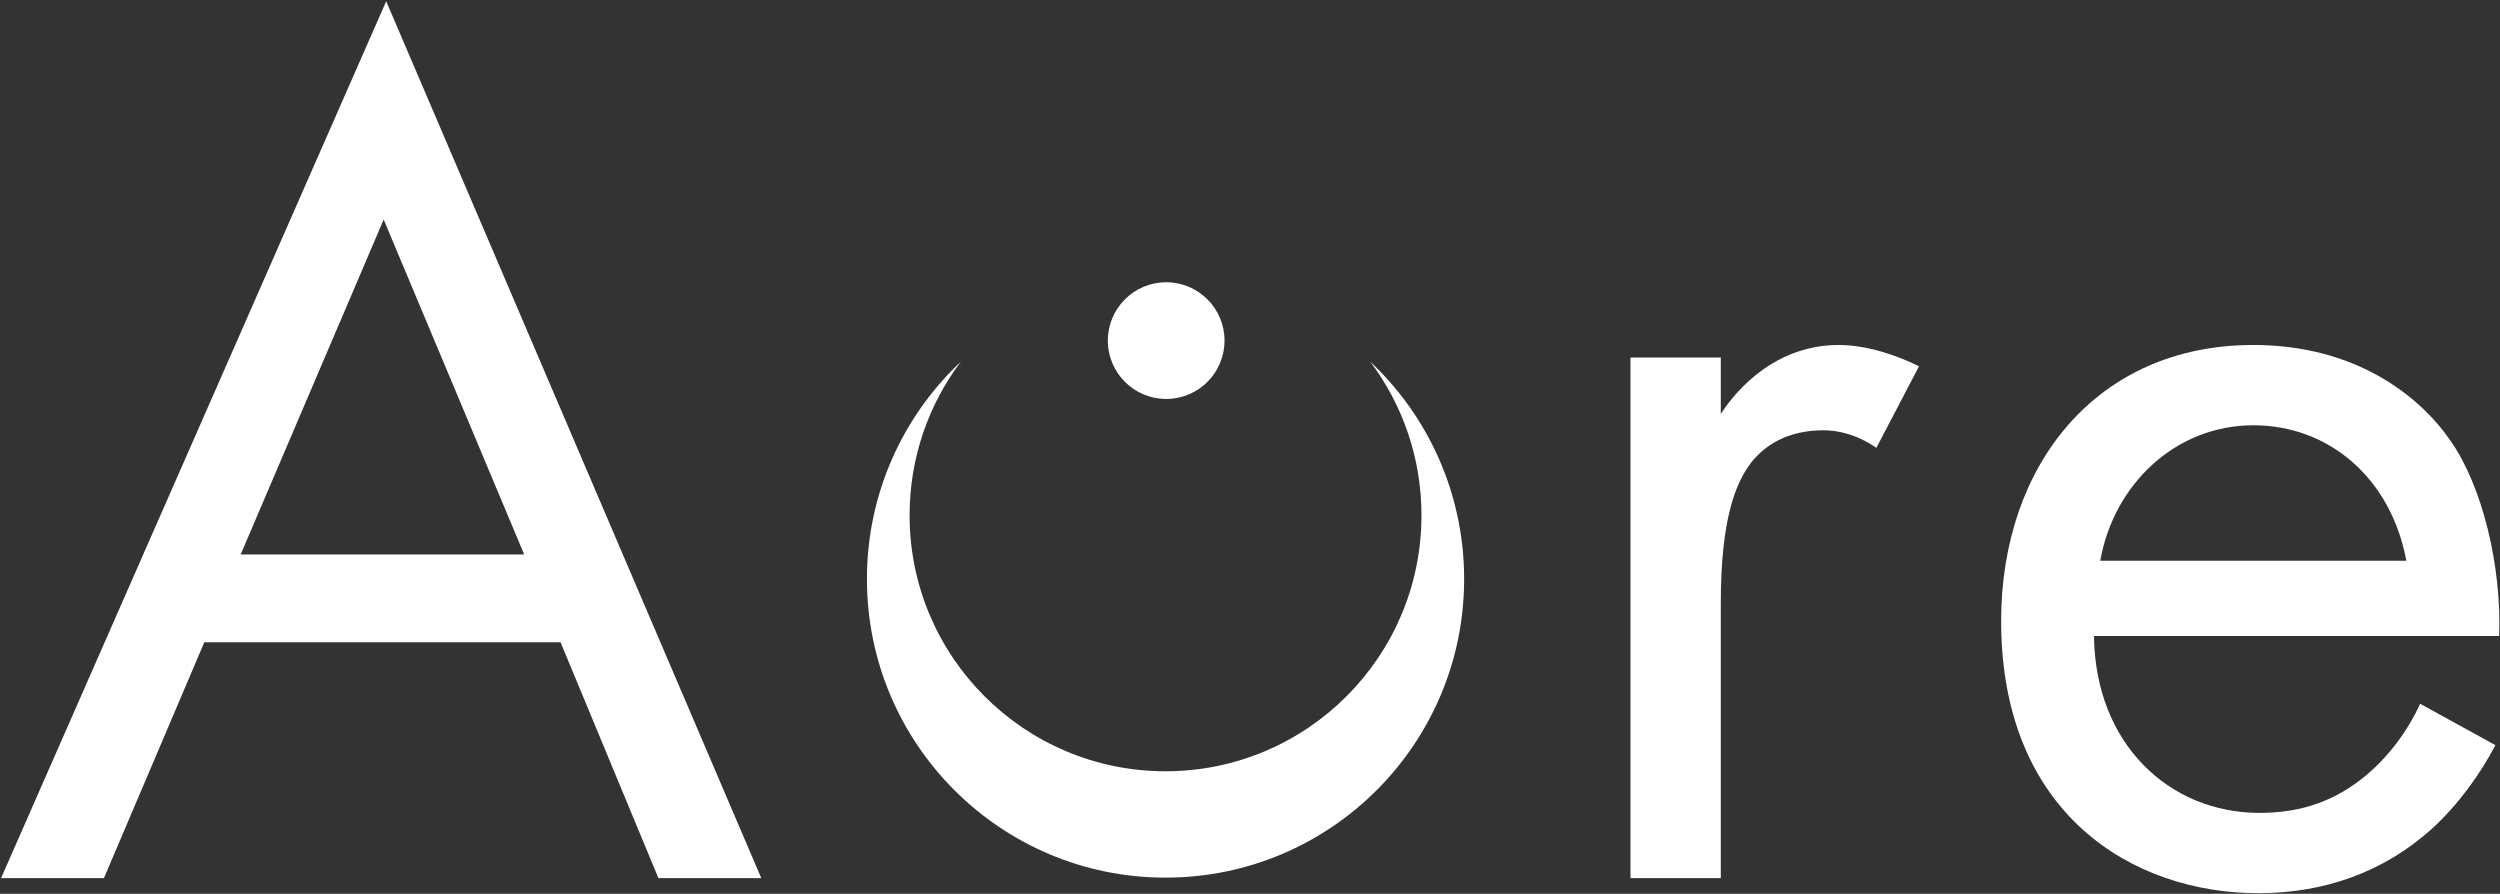 <svg width="1116" height="399" viewBox="0 0 1116 399" fill="none" xmlns="http://www.w3.org/2000/svg">
<rect x="0" y="0" width="1116" height="399" fill="#333333" stroke="none"/>
<path d="M1080.35 314.16L1113.95 332.64C1107.23 345.52 1097.15 359.52 1085.39 370.16C1064.11 389.2 1037.79 398.72 1008.11 398.72C952.112 398.72 893.312 363.44 893.312 277.2C893.312 207.76 935.872 154 1005.87 154C1051.23 154 1079.79 176.4 1093.79 196.56C1108.35 217.28 1116.75 253.12 1115.63 283.92H934.753C935.313 332.08 968.352 362.88 1008.67 362.88C1027.71 362.88 1042.83 357.28 1056.27 346.08C1066.91 337.12 1075.31 325.36 1080.35 314.16ZM937.552 250.32H1074.19C1067.47 213.92 1040.03 189.84 1005.87 189.84C971.712 189.84 943.712 215.6 937.552 250.32Z" fill="white"/>
<path d="M727.844 392V159.6H768.164V184.8C772.084 178.64 789.444 154 820.804 154C833.124 154 846.564 158.48 856.644 163.52L837.604 199.92C828.644 193.76 820.244 192.08 814.084 192.08C797.844 192.08 787.764 198.8 781.604 206.64C774.884 215.6 768.164 231.28 768.164 269.36V392H727.844Z" fill="white"/>
<path d="M293.917 391.999L250.237 286.719H91.197L46.397 391.999H0.477L172.397 0.559L339.837 391.999H293.917ZM107.437 247.519H233.997L171.277 97.999L107.437 247.519Z" fill="white"/>
<path fill-rule="evenodd" clip-rule="evenodd" d="M520.292 344.293C583.393 344.293 634.546 293.14 634.546 230.039C634.546 204.28 626.021 180.512 611.639 161.402C637.466 185.712 653.591 220.213 653.591 258.48C653.591 332.097 593.912 391.775 520.295 391.775C446.678 391.775 387 332.097 387 258.48C387 220.224 403.116 185.732 428.93 161.423C414.558 180.529 406.039 204.289 406.039 230.039C406.039 293.14 457.192 344.293 520.292 344.293Z" fill="white"/>
<path d="M546.631 152.046C546.631 166.431 534.97 178.092 520.585 178.092C506.2 178.092 494.539 166.431 494.539 152.046C494.539 137.661 506.2 126 520.585 126C534.97 126 546.631 137.661 546.631 152.046Z" fill="white"/>
</svg>
